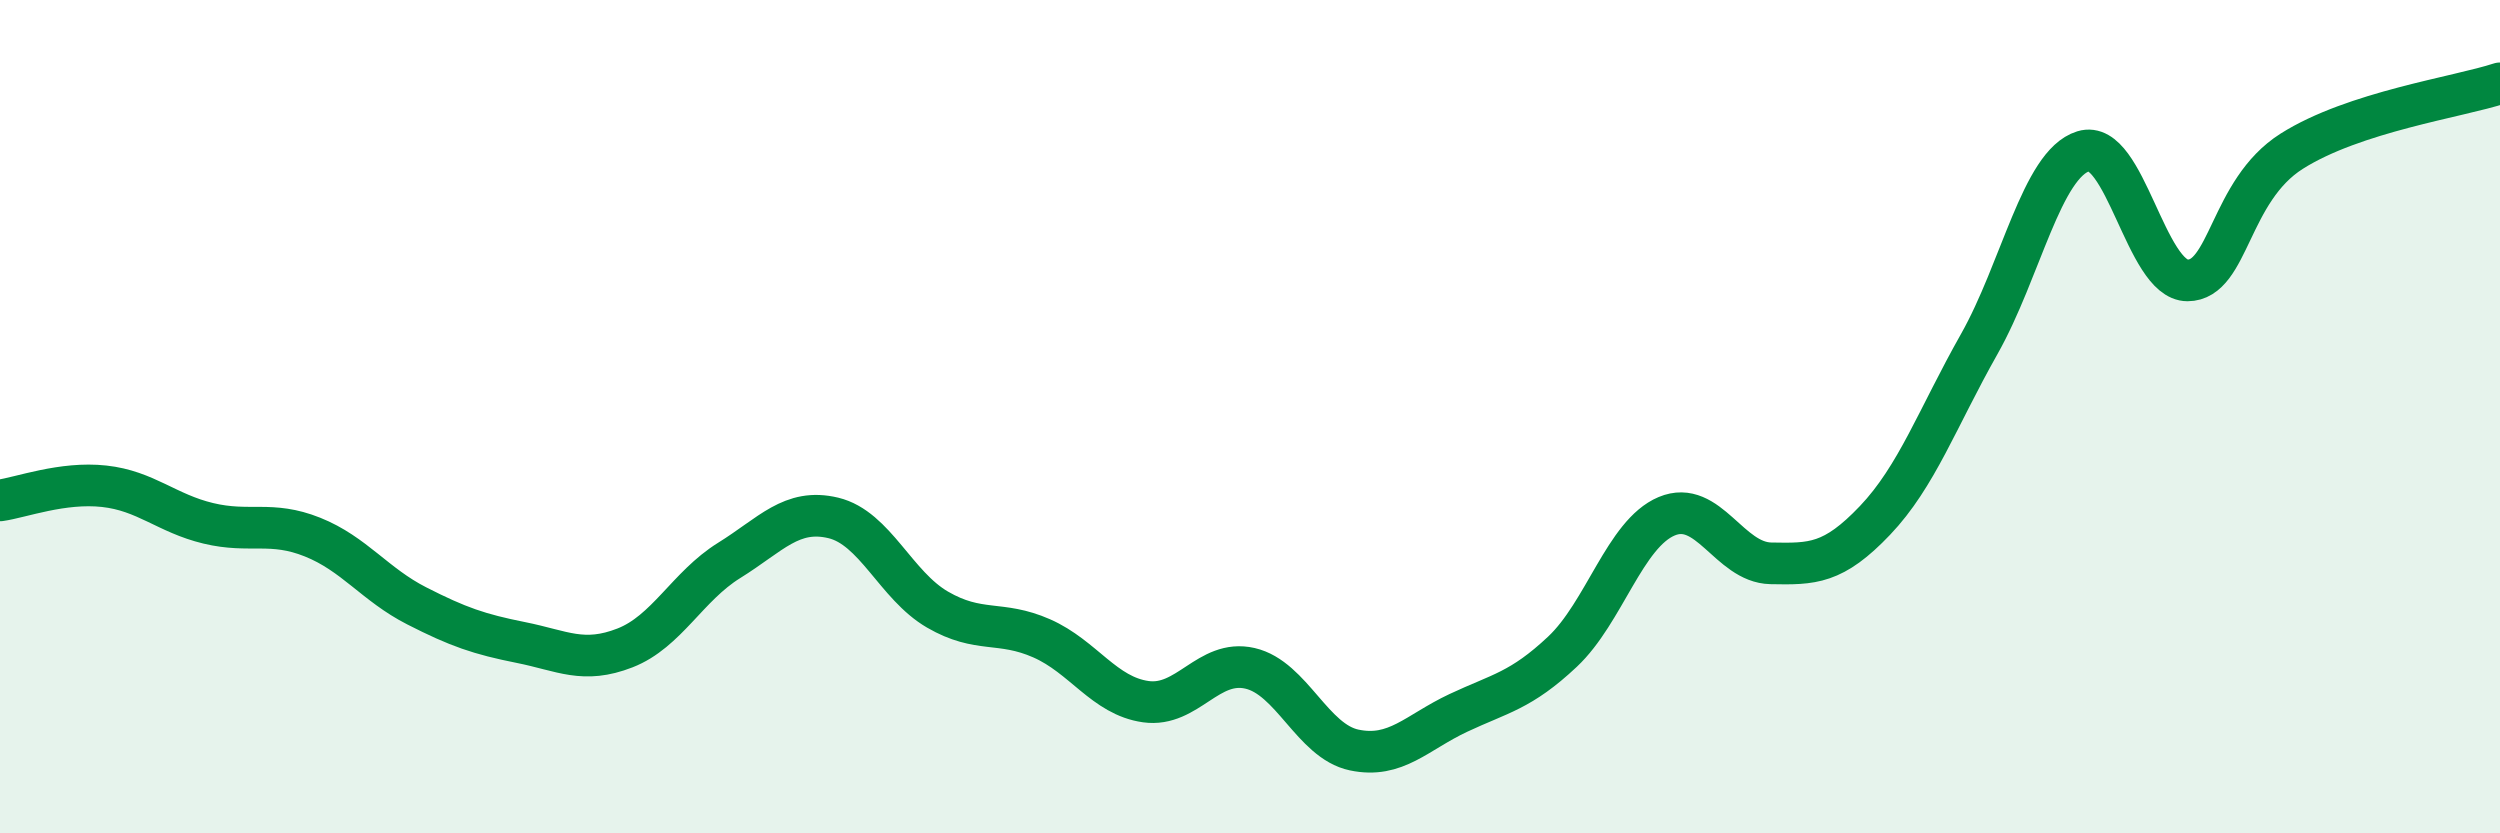
    <svg width="60" height="20" viewBox="0 0 60 20" xmlns="http://www.w3.org/2000/svg">
      <path
        d="M 0,12.01 C 0.5,11.94 1.5,11.56 2.5,11.67 C 3.5,11.78 4,12.32 5,12.56 C 6,12.8 6.5,12.49 7.5,12.89 C 8.5,13.29 9,14.03 10,14.54 C 11,15.05 11.5,15.22 12.5,15.42 C 13.5,15.62 14,15.94 15,15.55 C 16,15.16 16.5,14.07 17.5,13.45 C 18.5,12.83 19,12.19 20,12.43 C 21,12.67 21.5,14.05 22.5,14.63 C 23.5,15.21 24,14.88 25,15.32 C 26,15.76 26.5,16.7 27.5,16.84 C 28.5,16.98 29,15.81 30,16.04 C 31,16.27 31.5,17.79 32.5,18 C 33.5,18.21 34,17.58 35,17.11 C 36,16.64 36.5,16.58 37.5,15.64 C 38.5,14.7 39,12.81 40,12.39 C 41,11.97 41.5,13.5 42.5,13.52 C 43.5,13.54 44,13.54 45,12.49 C 46,11.44 46.5,10.03 47.5,8.26 C 48.5,6.49 49,3.94 50,3.63 C 51,3.32 51.5,6.73 52.5,6.73 C 53.5,6.73 53.5,4.58 55,3.63 C 56.5,2.68 59,2.33 60,2L60 20L0 20Z"
        fill="#008740"
        opacity="0.1"
        stroke-linecap="round"
        stroke-linejoin="round"
      />
      <path
        d="M 0,12.01 C 0.5,11.94 1.5,11.56 2.5,11.67 C 3.5,11.78 4,12.32 5,12.56 C 6,12.8 6.5,12.49 7.5,12.89 C 8.5,13.29 9,14.03 10,14.54 C 11,15.05 11.5,15.22 12.5,15.42 C 13.5,15.62 14,15.94 15,15.55 C 16,15.16 16.5,14.07 17.5,13.45 C 18.5,12.83 19,12.19 20,12.43 C 21,12.67 21.5,14.05 22.5,14.63 C 23.5,15.21 24,14.88 25,15.32 C 26,15.76 26.5,16.7 27.5,16.84 C 28.5,16.98 29,15.81 30,16.04 C 31,16.27 31.5,17.79 32.5,18 C 33.5,18.21 34,17.58 35,17.11 C 36,16.64 36.5,16.58 37.5,15.64 C 38.5,14.7 39,12.81 40,12.39 C 41,11.97 41.5,13.5 42.5,13.52 C 43.5,13.54 44,13.54 45,12.49 C 46,11.44 46.5,10.03 47.5,8.26 C 48.5,6.49 49,3.94 50,3.63 C 51,3.32 51.5,6.73 52.5,6.73 C 53.5,6.73 53.5,4.58 55,3.63 C 56.5,2.68 59,2.33 60,2"
        stroke="#008740"
        stroke-width="1"
        fill="none"
        stroke-linecap="round"
        stroke-linejoin="round"
      />
    </svg>
  